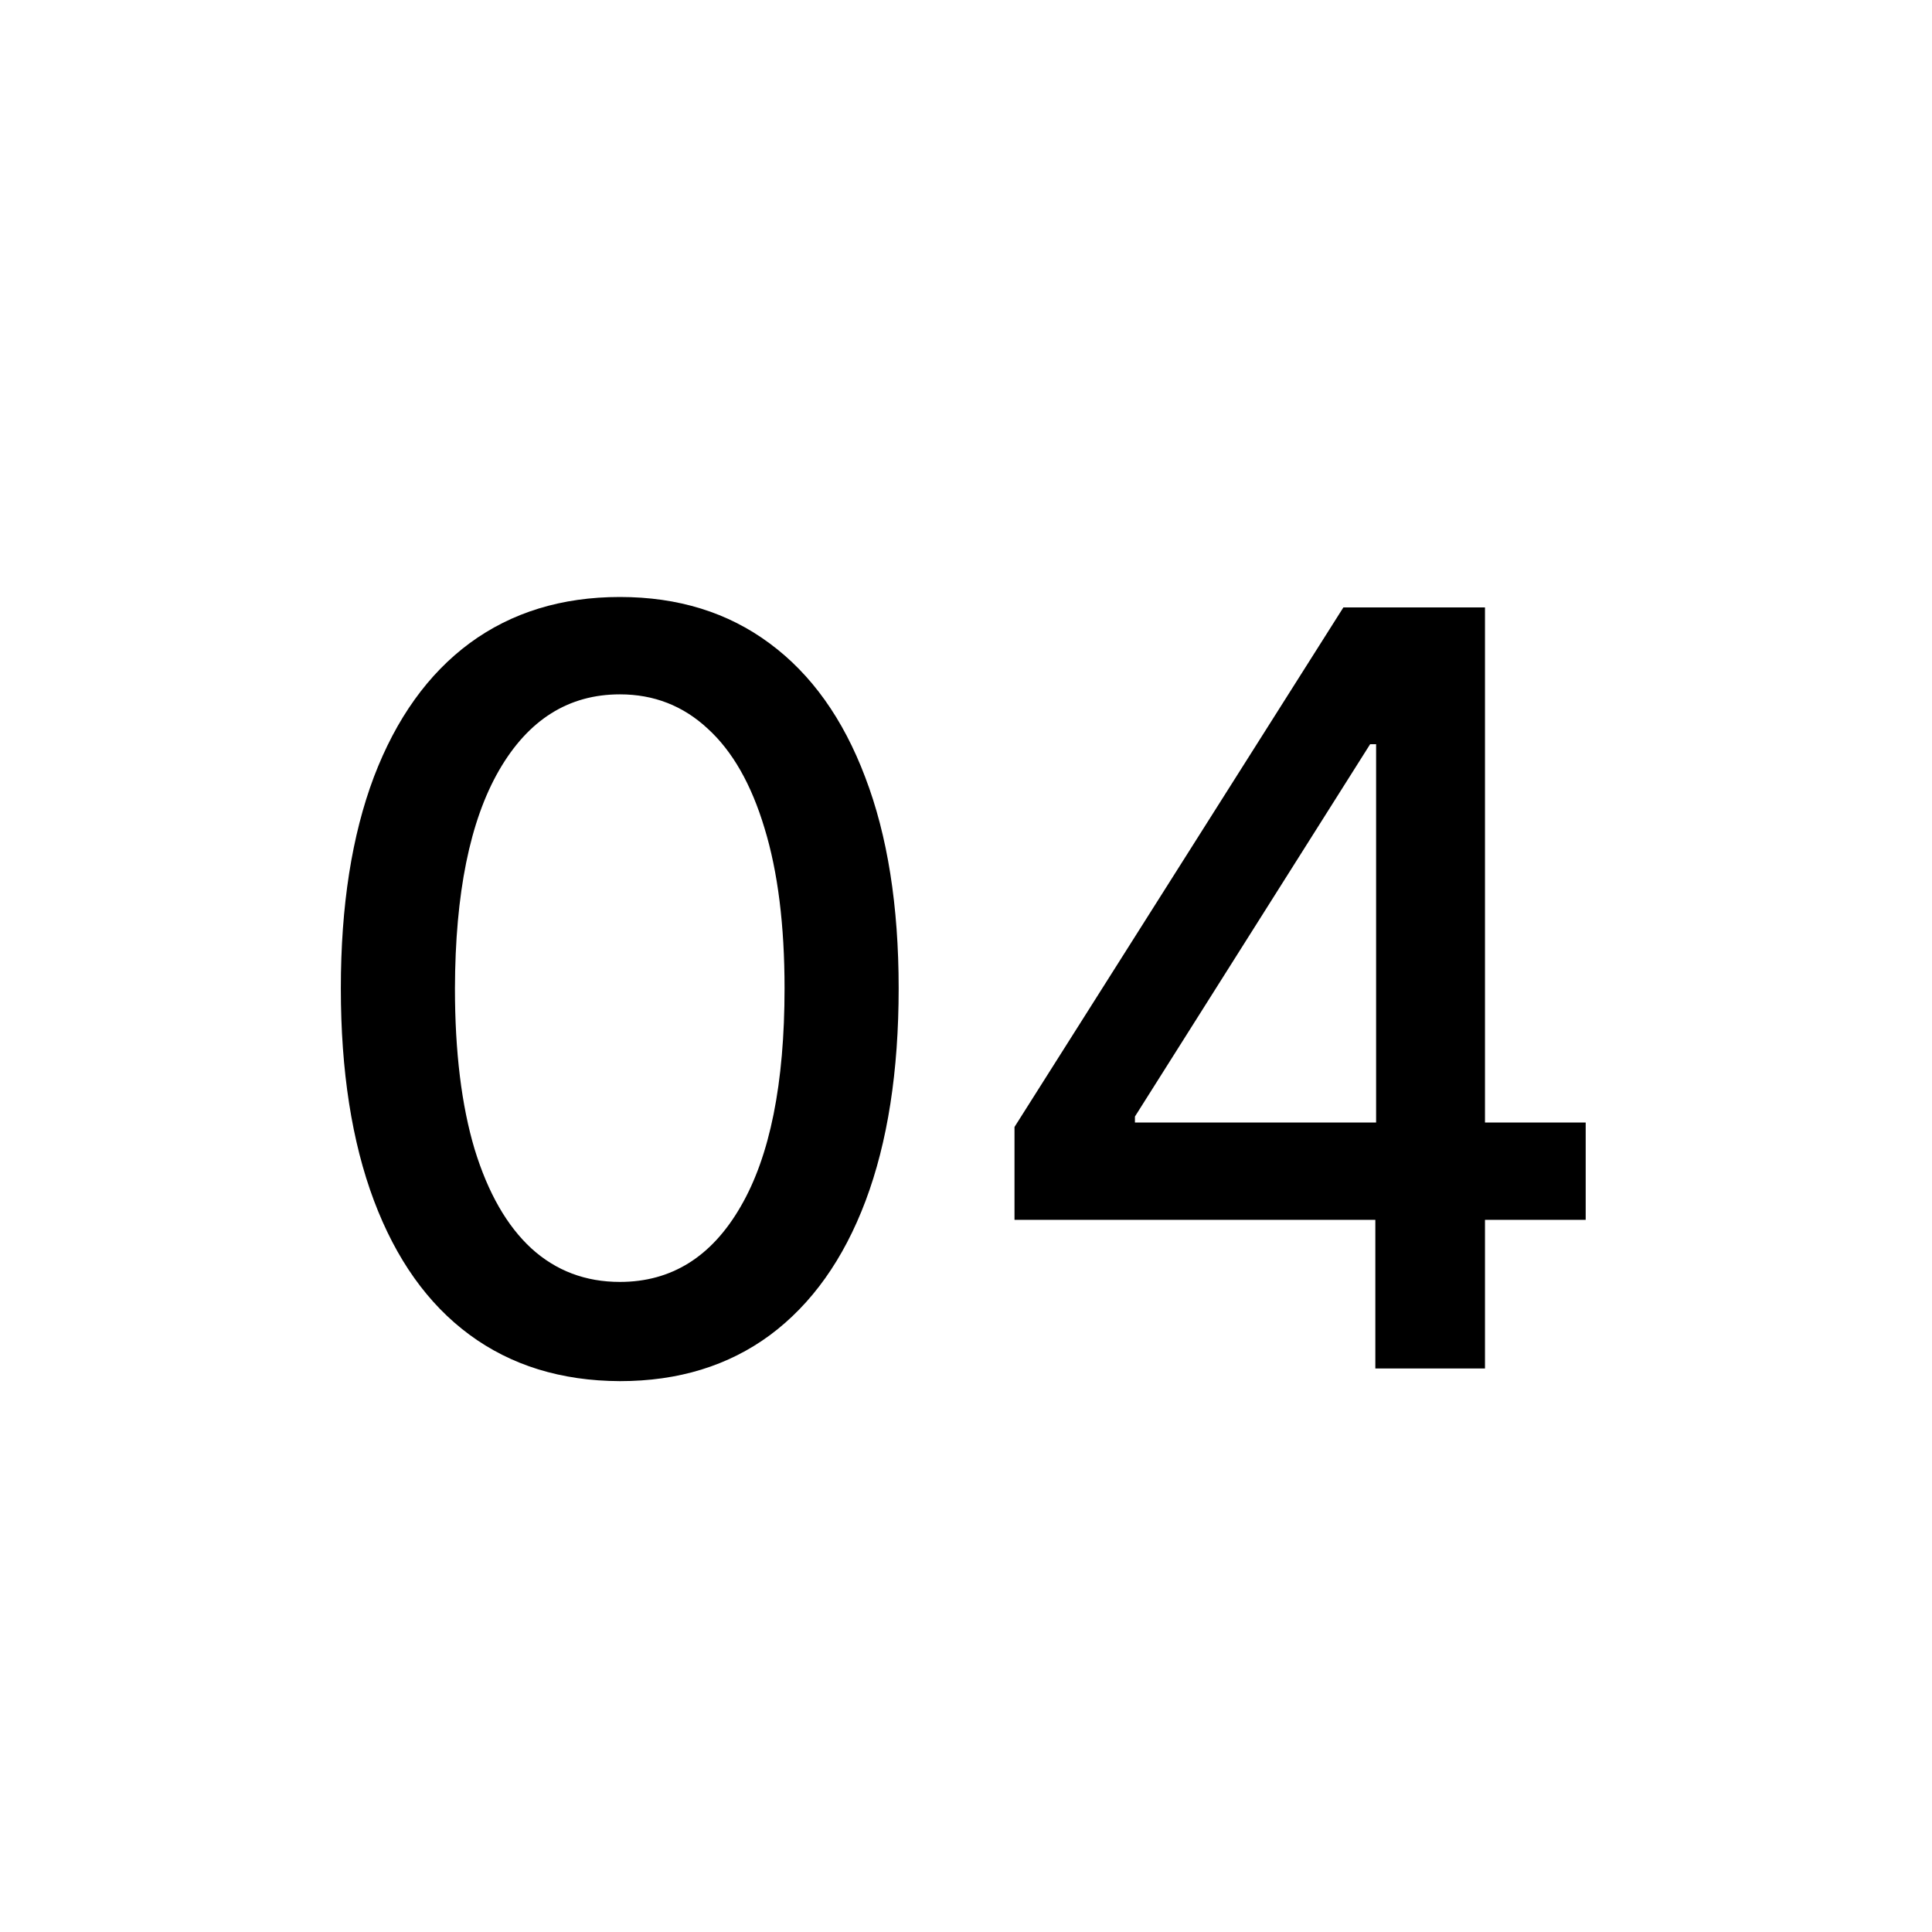 <svg xmlns="http://www.w3.org/2000/svg" fill="none" viewBox="0 0 48 48" height="48" width="48">
<rect fill="white" transform="translate(-0)" height="48" width="48"></rect>
<ellipse fill="white" ry="9.5" rx="5.5" cy="24.5" cx="13.499"></ellipse>
<ellipse fill="white" ry="5" rx="3" cy="27" cx="33.999"></ellipse>
<path fill="black" d="M15.402 34.314C13.943 34.308 12.697 33.923 11.663 33.16C10.629 32.397 9.838 31.285 9.29 29.827C8.742 28.368 8.468 26.611 8.468 24.555C8.468 22.505 8.742 20.754 9.29 19.301C9.844 17.849 10.638 16.741 11.672 15.977C12.712 15.214 13.956 14.832 15.402 14.832C16.849 14.832 18.089 15.217 19.123 15.986C20.157 16.75 20.948 17.858 21.496 19.31C22.05 20.757 22.327 22.505 22.327 24.555C22.327 26.617 22.053 28.377 21.505 29.836C20.957 31.289 20.166 32.4 19.132 33.169C18.098 33.932 16.855 34.314 15.402 34.314ZM15.402 31.849C16.682 31.849 17.683 31.224 18.403 29.974C19.129 28.725 19.492 26.918 19.492 24.555C19.492 22.985 19.326 21.659 18.994 20.575C18.667 19.486 18.197 18.661 17.581 18.101C16.972 17.535 16.245 17.251 15.402 17.251C14.128 17.251 13.128 17.879 12.401 19.135C11.675 20.391 11.309 22.197 11.303 24.555C11.303 26.13 11.466 27.463 11.792 28.553C12.124 29.636 12.595 30.458 13.204 31.018C13.814 31.572 14.546 31.849 15.402 31.849ZM25.205 30.307V27.999L33.376 15.091H35.195V18.489H34.041L28.197 27.74V27.888H39.396V30.307H25.205ZM34.17 34V29.605L34.189 28.553V15.091H36.894V34H34.17Z"></path>
</svg>
